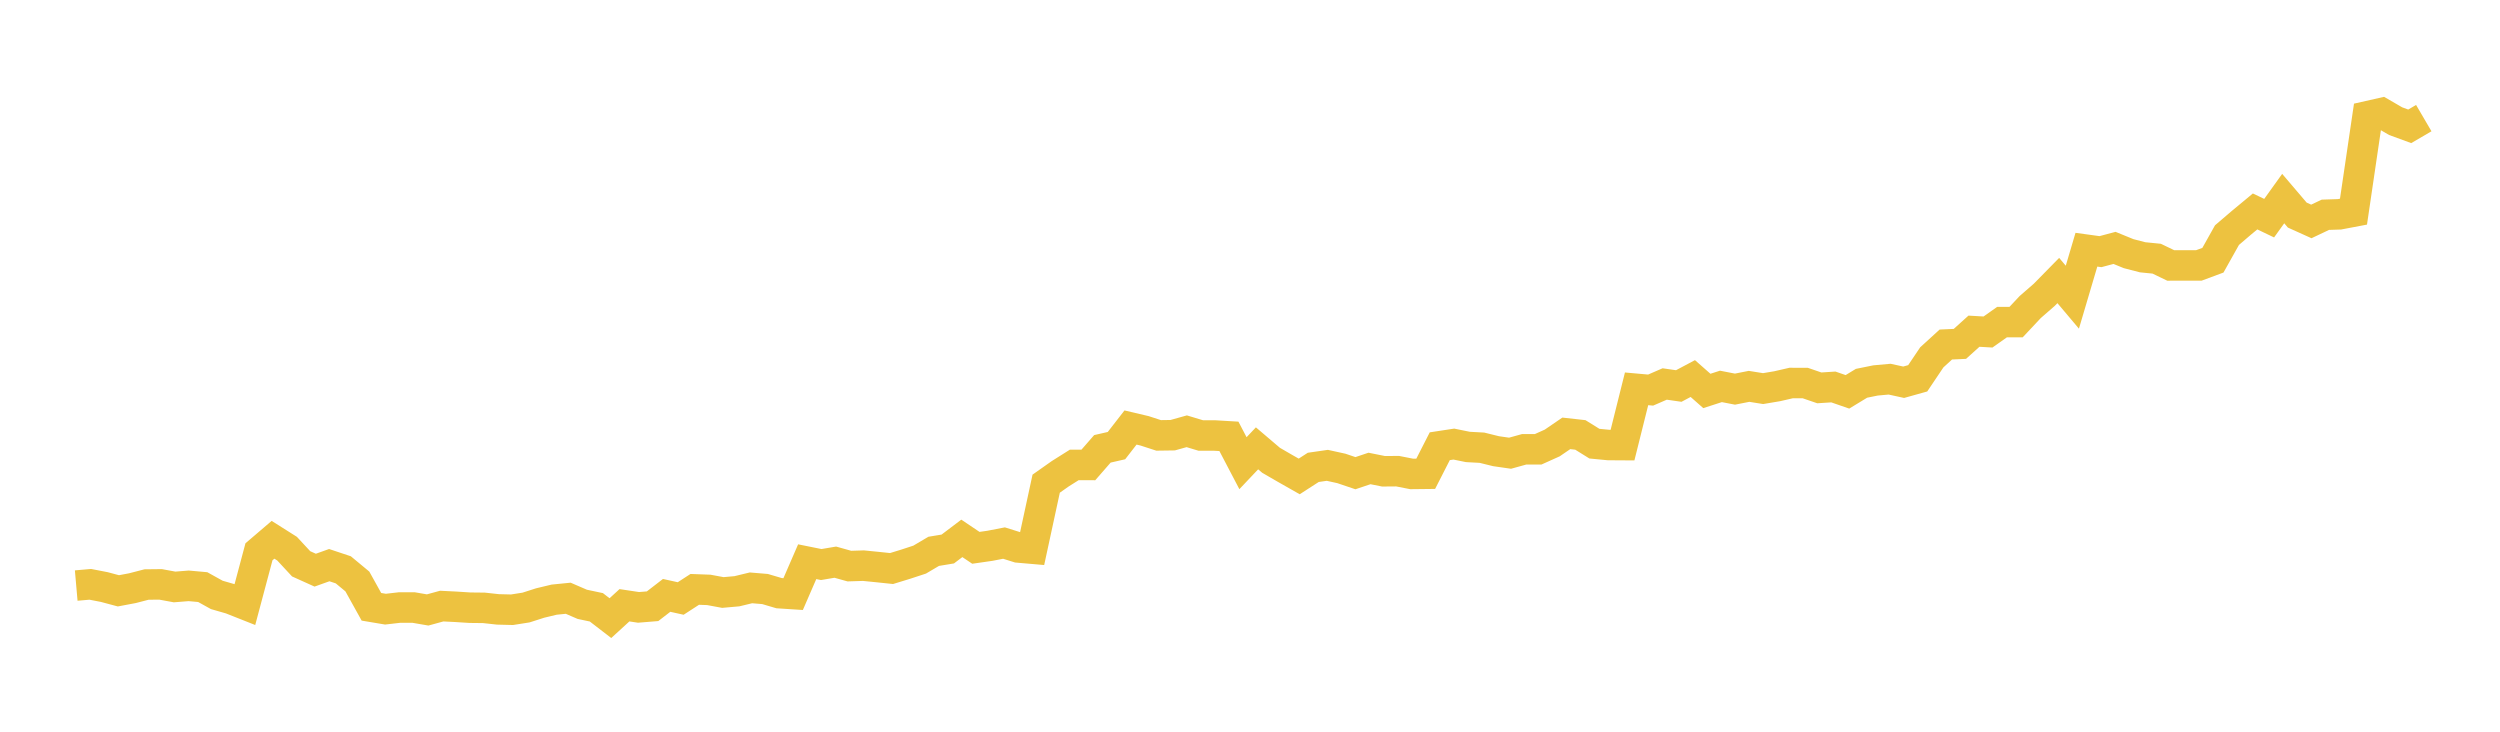 <svg width="164" height="48" xmlns="http://www.w3.org/2000/svg" xmlns:xlink="http://www.w3.org/1999/xlink"><path fill="none" stroke="rgb(237,194,64)" stroke-width="2" d="M5,38.413L5.922,38.332L6.844,38.511L7.766,38.758L8.689,38.584L9.611,38.345L10.533,38.335L11.455,38.505L12.377,38.431L13.299,38.514L14.222,39.026L15.144,39.292L16.066,39.657L16.988,36.198L17.91,35.41L18.832,35.992L19.754,36.986L20.677,37.403L21.599,37.073L22.521,37.381L23.443,38.145L24.365,39.806L25.287,39.961L26.21,39.854L27.132,39.854L28.054,40.013L28.976,39.76L29.898,39.806L30.82,39.865L31.743,39.875L32.665,39.976L33.587,39.999L34.509,39.854L35.431,39.558L36.353,39.337L37.275,39.245L38.198,39.644L39.12,39.839L40.042,40.549L40.964,39.705L41.886,39.844L42.808,39.769L43.731,39.057L44.653,39.261L45.575,38.663L46.497,38.697L47.419,38.868L48.341,38.786L49.263,38.563L50.186,38.64L51.108,38.912L52.03,38.972L52.952,36.848L53.874,37.034L54.796,36.878L55.719,37.136L56.641,37.107L57.563,37.199L58.485,37.296L59.407,37.013L60.329,36.711L61.251,36.167L62.174,36.015L63.096,35.317L64.018,35.937L64.94,35.804L65.862,35.625L66.784,35.914L67.707,35.994L68.629,31.729L69.551,31.079L70.473,30.498L71.395,30.502L72.317,29.444L73.24,29.233L74.162,28.045L75.084,28.262L76.006,28.562L76.928,28.549L77.85,28.291L78.772,28.569L79.695,28.57L80.617,28.625L81.539,30.385L82.461,29.411L83.383,30.196L84.305,30.73L85.228,31.254L86.15,30.659L87.072,30.526L87.994,30.729L88.916,31.041L89.838,30.731L90.76,30.916L91.683,30.909L92.605,31.09L93.527,31.08L94.449,29.273L95.371,29.132L96.293,29.32L97.216,29.37L98.138,29.598L99.06,29.731L99.982,29.475L100.904,29.474L101.826,29.059L102.749,28.428L103.671,28.531L104.593,29.104L105.515,29.193L106.437,29.199L107.359,25.507L108.281,25.59L109.204,25.189L110.126,25.322L111.048,24.833L111.97,25.646L112.892,25.348L113.814,25.527L114.737,25.345L115.659,25.492L116.581,25.337L117.503,25.125L118.425,25.128L119.347,25.444L120.269,25.385L121.192,25.705L122.114,25.144L123.036,24.957L123.958,24.873L124.88,25.075L125.802,24.817L126.725,23.443L127.647,22.601L128.569,22.559L129.491,21.727L130.413,21.78L131.335,21.129L132.257,21.128L133.18,20.144L134.102,19.341L135.024,18.402L135.946,19.496L136.868,16.381L137.79,16.508L138.713,16.262L139.635,16.639L140.557,16.878L141.479,16.97L142.401,17.414L143.323,17.413L144.246,17.412L145.168,17.07L146.09,15.424L147.012,14.635L147.934,13.87L148.856,14.312L149.778,13.027L150.701,14.11L151.623,14.526L152.545,14.089L153.467,14.059L154.389,13.884L155.311,7.623L156.234,7.414L157.156,7.949L158.078,8.287L159,7.748"></path></svg>